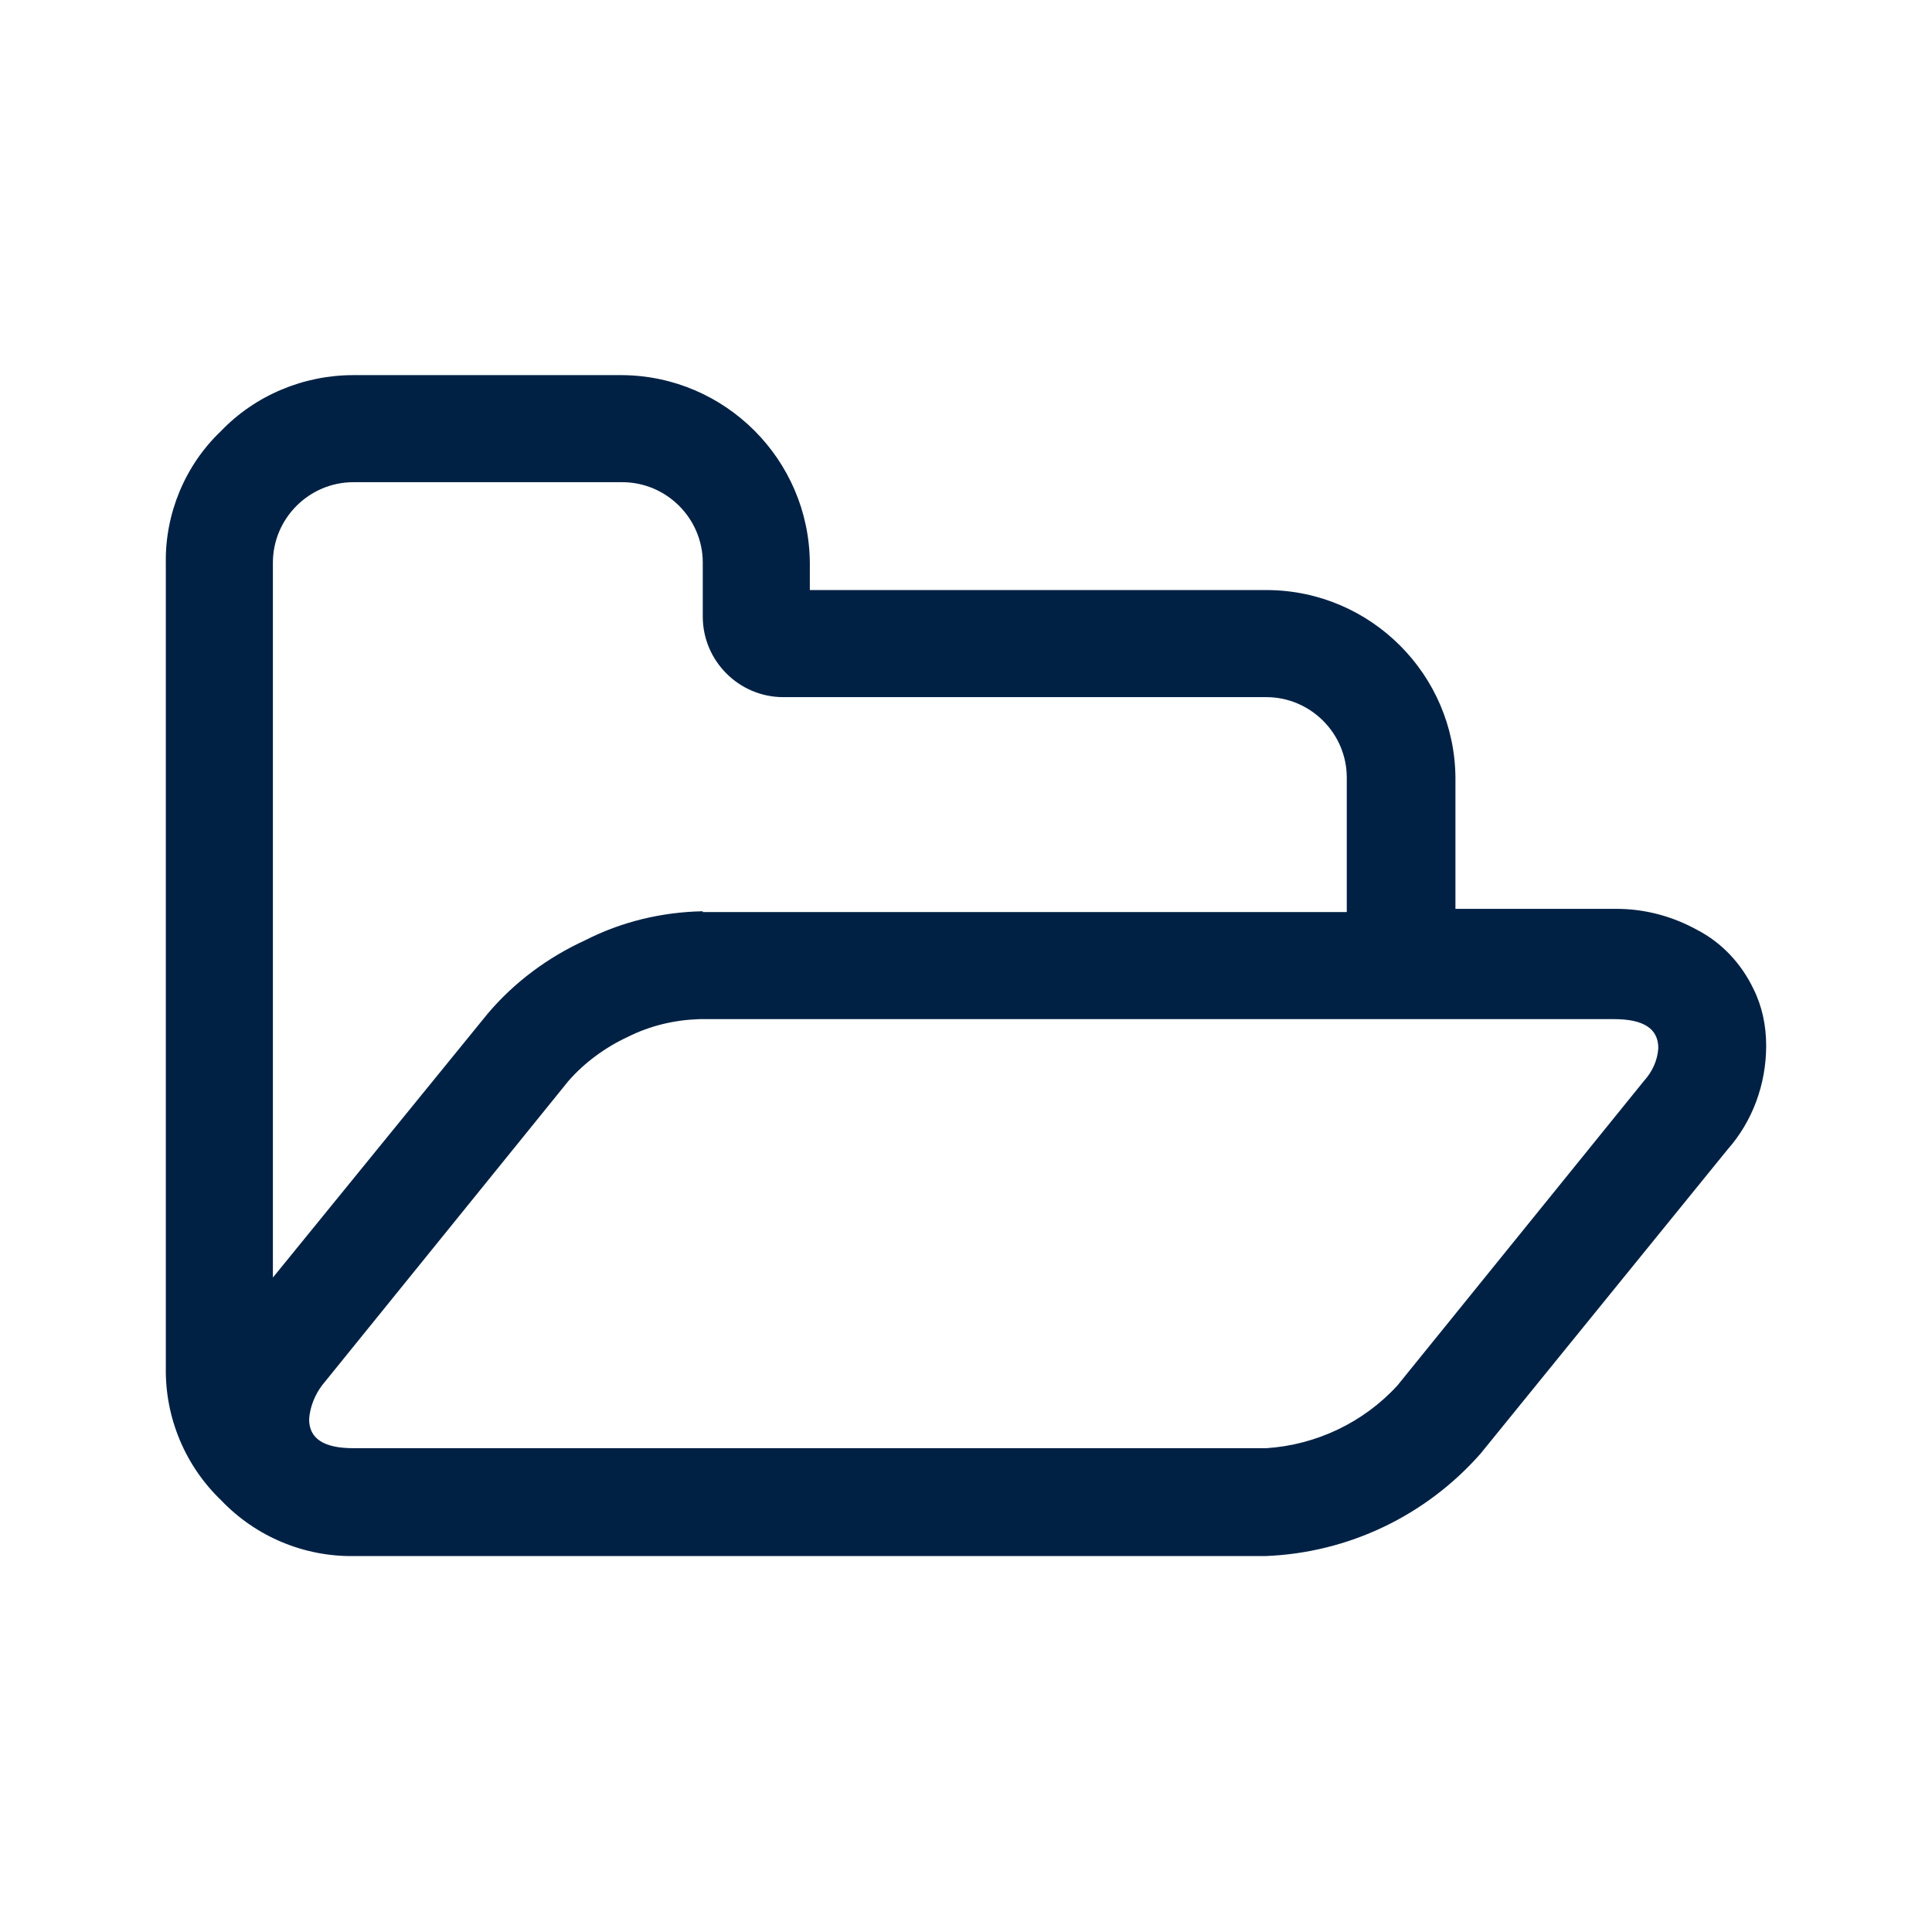 <?xml version="1.0" standalone="no"?>
<svg version="1.2" xmlns="http://www.w3.org/2000/svg" xmlns:xlink="http://www.w3.org/1999/xlink" overflow="visible" preserveAspectRatio="none" viewBox="0 0 24 24" width="50" height="50"><g><path xmlns:default="http://www.w3.org/2000/svg" id="folder-open-o" d="M20.42,13.43l-3.06,3.78c-0.42,0.46-1.01,0.74-1.63,0.78H4.39c-0.37,0-0.55-0.12-0.55-0.36  c0.01-0.15,0.07-0.3,0.16-0.42l3.06-3.78c0.2-0.23,0.46-0.42,0.74-0.55c0.28-0.14,0.58-0.21,0.89-0.22h11.36  c0.37,0,0.55,0.12,0.55,0.36C20.59,13.18,20.52,13.32,20.42,13.43z M8.73,11.32c-0.51,0.01-1.01,0.13-1.46,0.36  c-0.46,0.21-0.88,0.52-1.21,0.91l-2.67,3.28V6.99c0-0.55,0.45-1,1-1l0,0h3.34c0.55,0,1,0.45,1,1v0.67c0,0.55,0.45,1,1,1h6  c0.55,0,1,0.45,1,1v1.67h-8V11.32z M21.94,12.99c0-0.25-0.05-0.49-0.16-0.71c-0.15-0.31-0.39-0.57-0.7-0.73  c-0.31-0.17-0.65-0.26-1-0.26h-2V9.66c-0.01-1.28-1.05-2.32-2.33-2.33h-5.69V6.99c-0.01-1.28-1.05-2.32-2.33-2.33H4.39  C3.77,4.66,3.17,4.91,2.74,5.36C2.3,5.78,2.05,6.38,2.06,6.99v10c-0.01,0.62,0.24,1.22,0.69,1.65c0.43,0.45,1.03,0.7,1.65,0.69  h11.32c1.03-0.04,1.99-0.5,2.67-1.27l3.07-3.78C21.77,13.93,21.94,13.47,21.94,12.99L21.94,12.99z" style="fill: rgb(0, 33, 68);"/></g></svg>